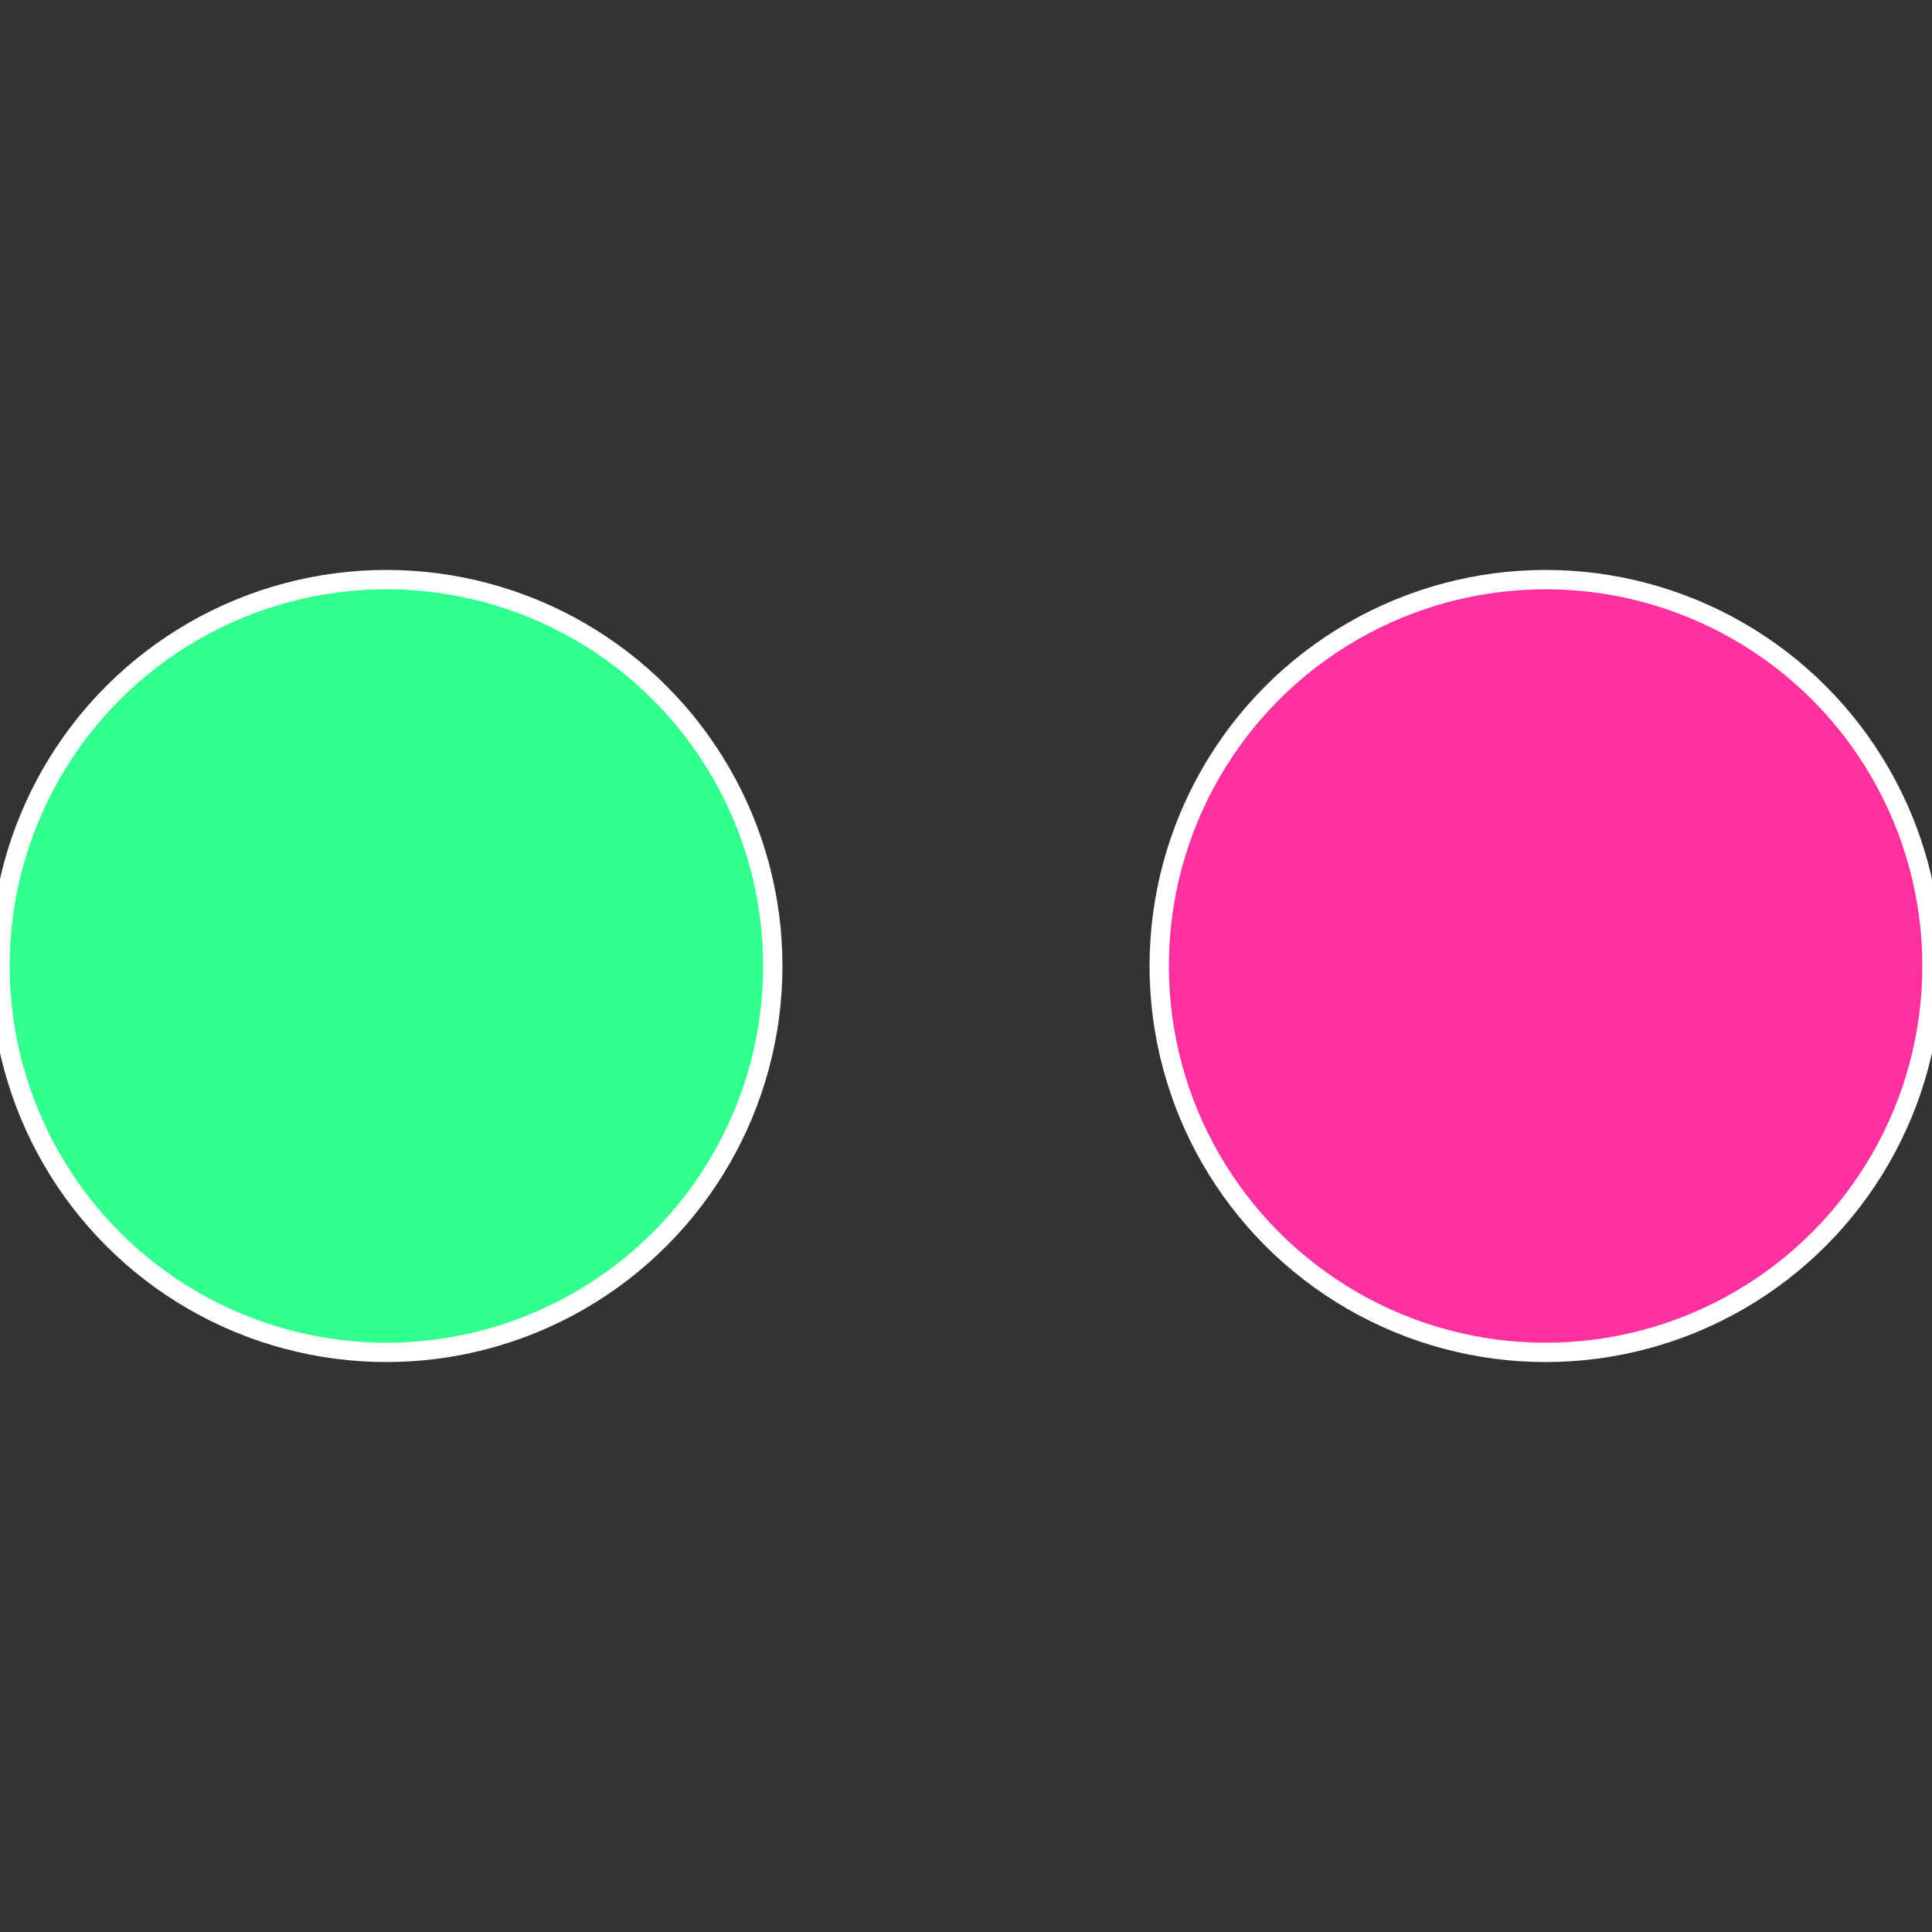 <?xml version="1.0" standalone="no"?>
<svg width="500" height="500" viewBox="-1 -1 2 2" xmlns="http://www.w3.org/2000/svg">
 
                <rect x="-1" y="-1" width="2" height="2" fill="#333333" stroke="none"/>
 
                <circle cx="0.6" cy="0" r="0.4" fill="#ff31a0" stroke="#fff" stroke-width="1%" />
             
                <circle cx="-0.6" cy="7.3478807948841E-17" r="0.4" fill="#31ff8e" stroke="#fff" stroke-width="1%" />
            </svg>
